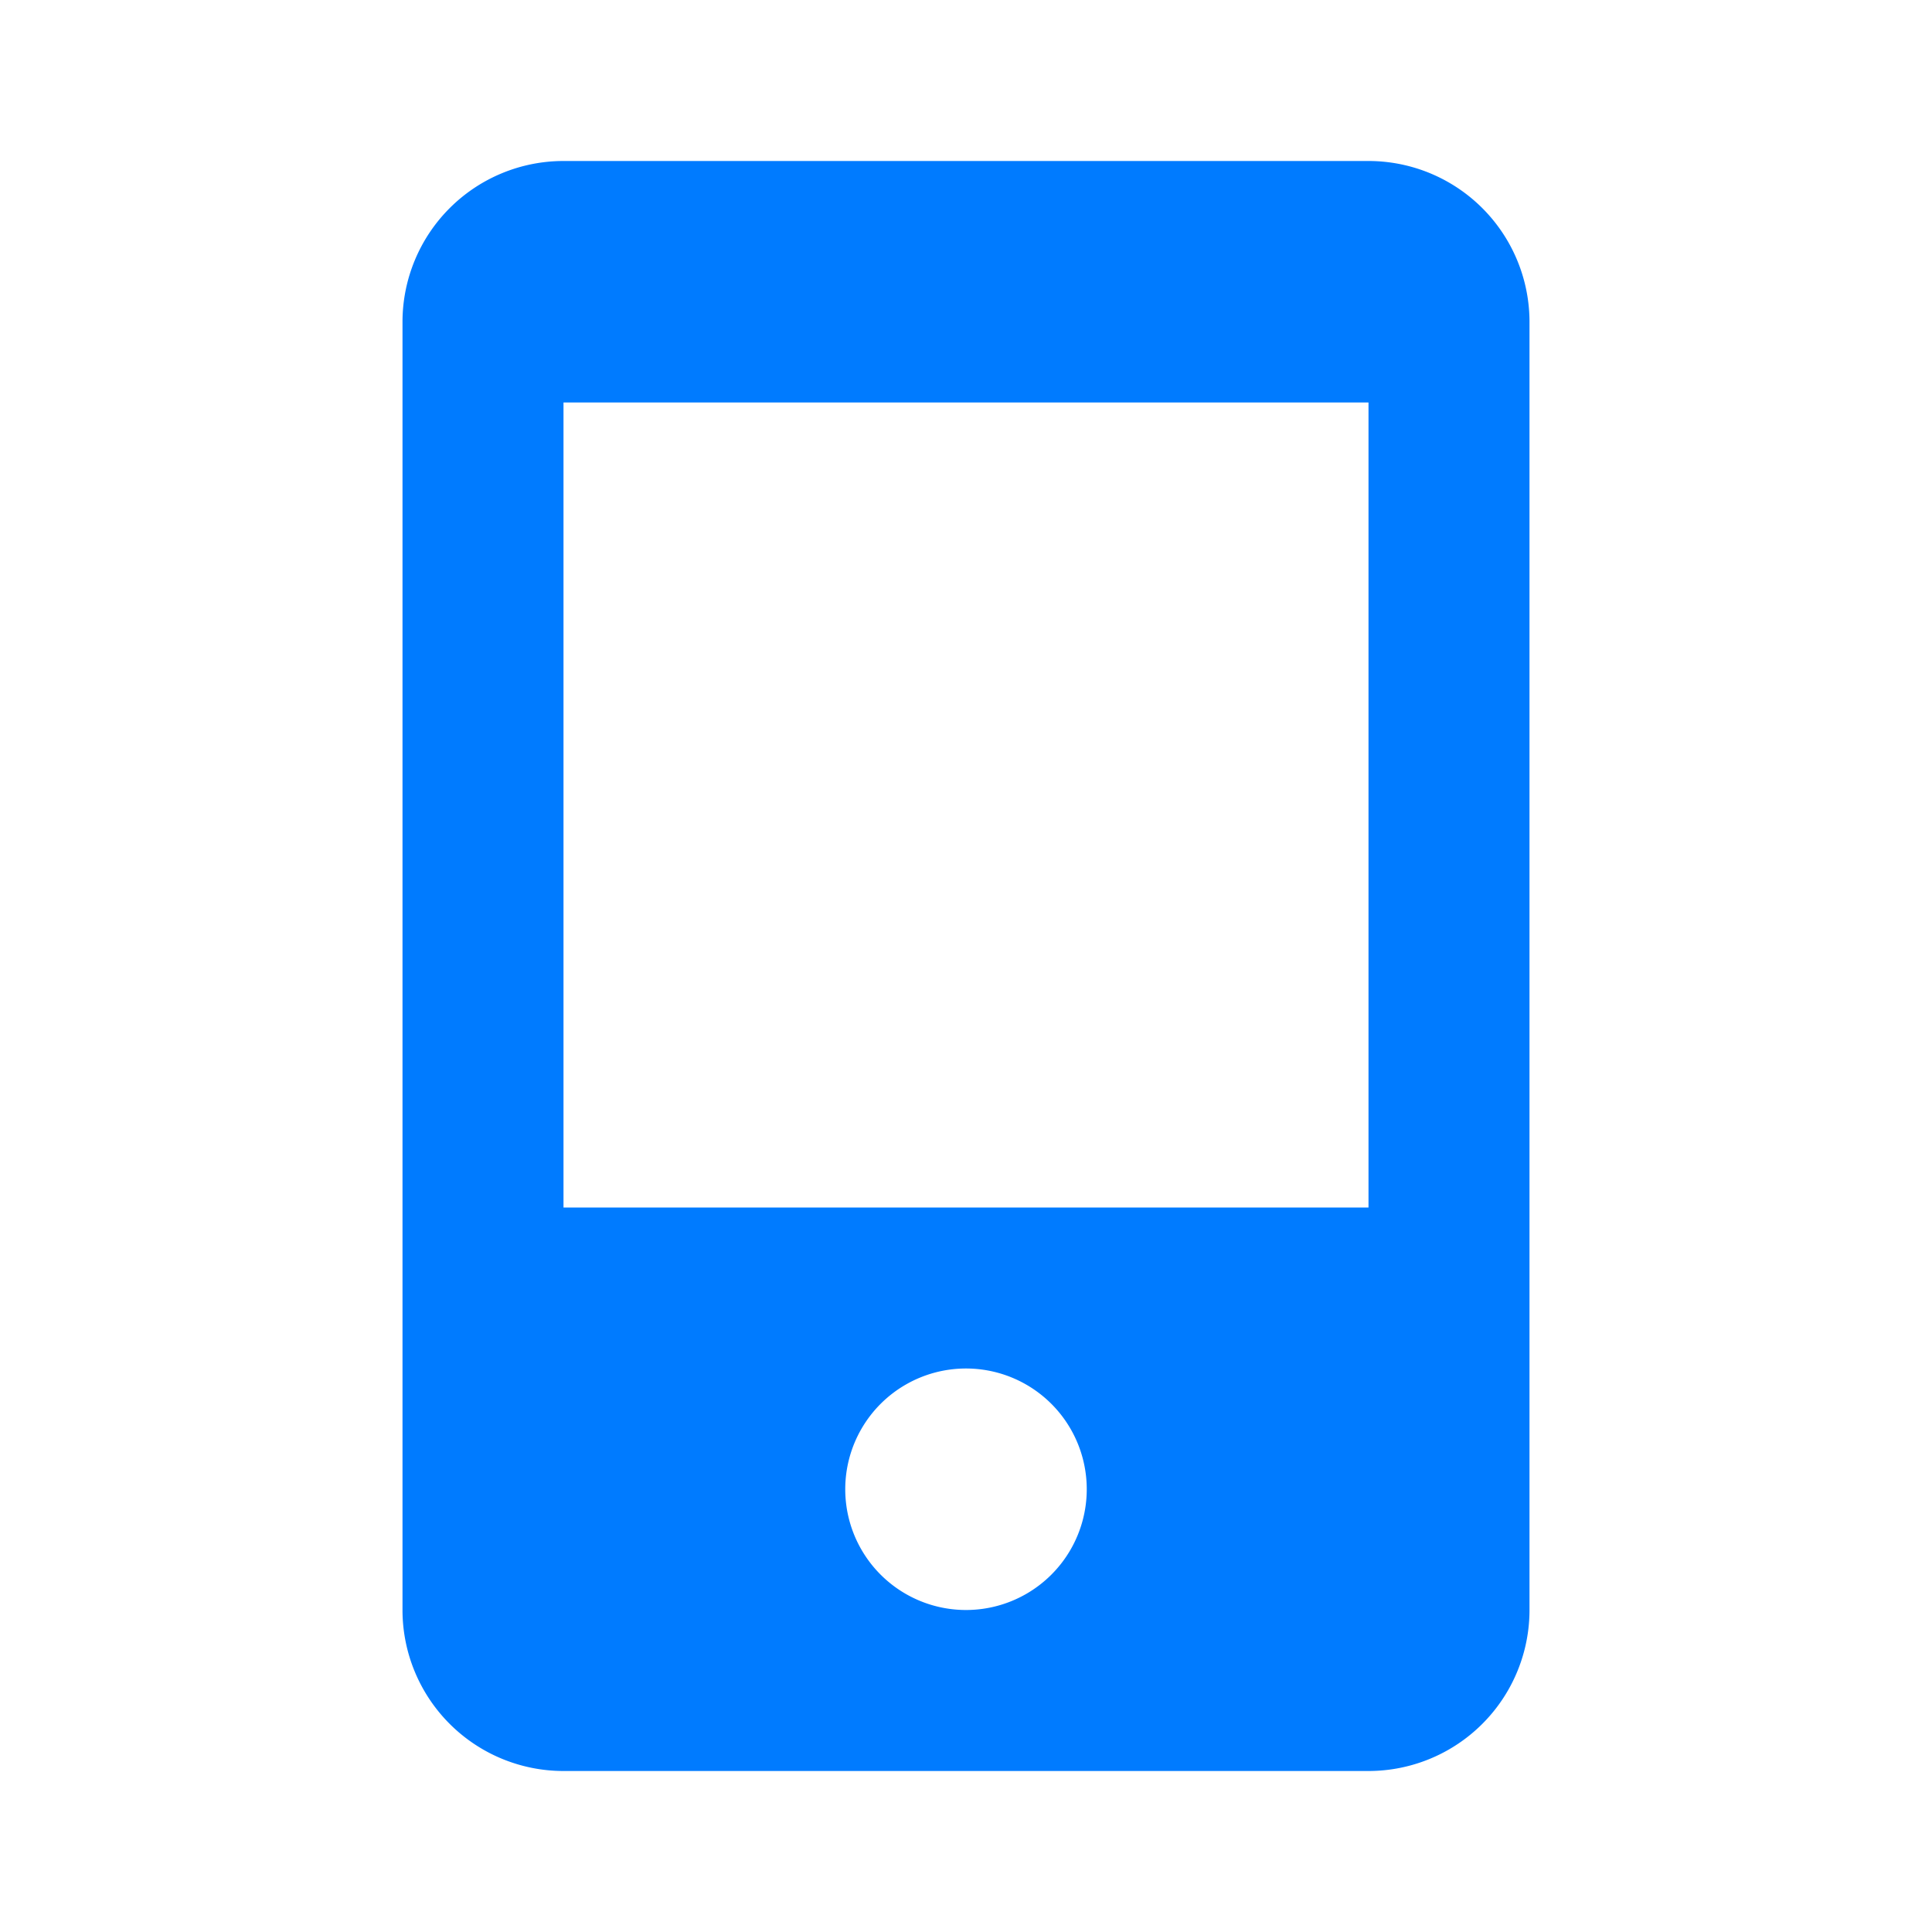 <?xml version="1.0" encoding="UTF-8"?> <svg xmlns="http://www.w3.org/2000/svg" width="24" height="24" fill="#007bff" viewBox="0 0 24 24" style="margin-right:8px;"><path d="M7 2h10a2 2 0 0 1 2 2v16a2 2 0 0 1-2 2H7a2 2 0 0 1-2-2V4a2 2 0 0 1 2-2zm5 18a1.5 1.5 0 1 0 0-3 1.5 1.5 0 0 0 0 3zm5-5V5H7v10h10z"></path></svg> 